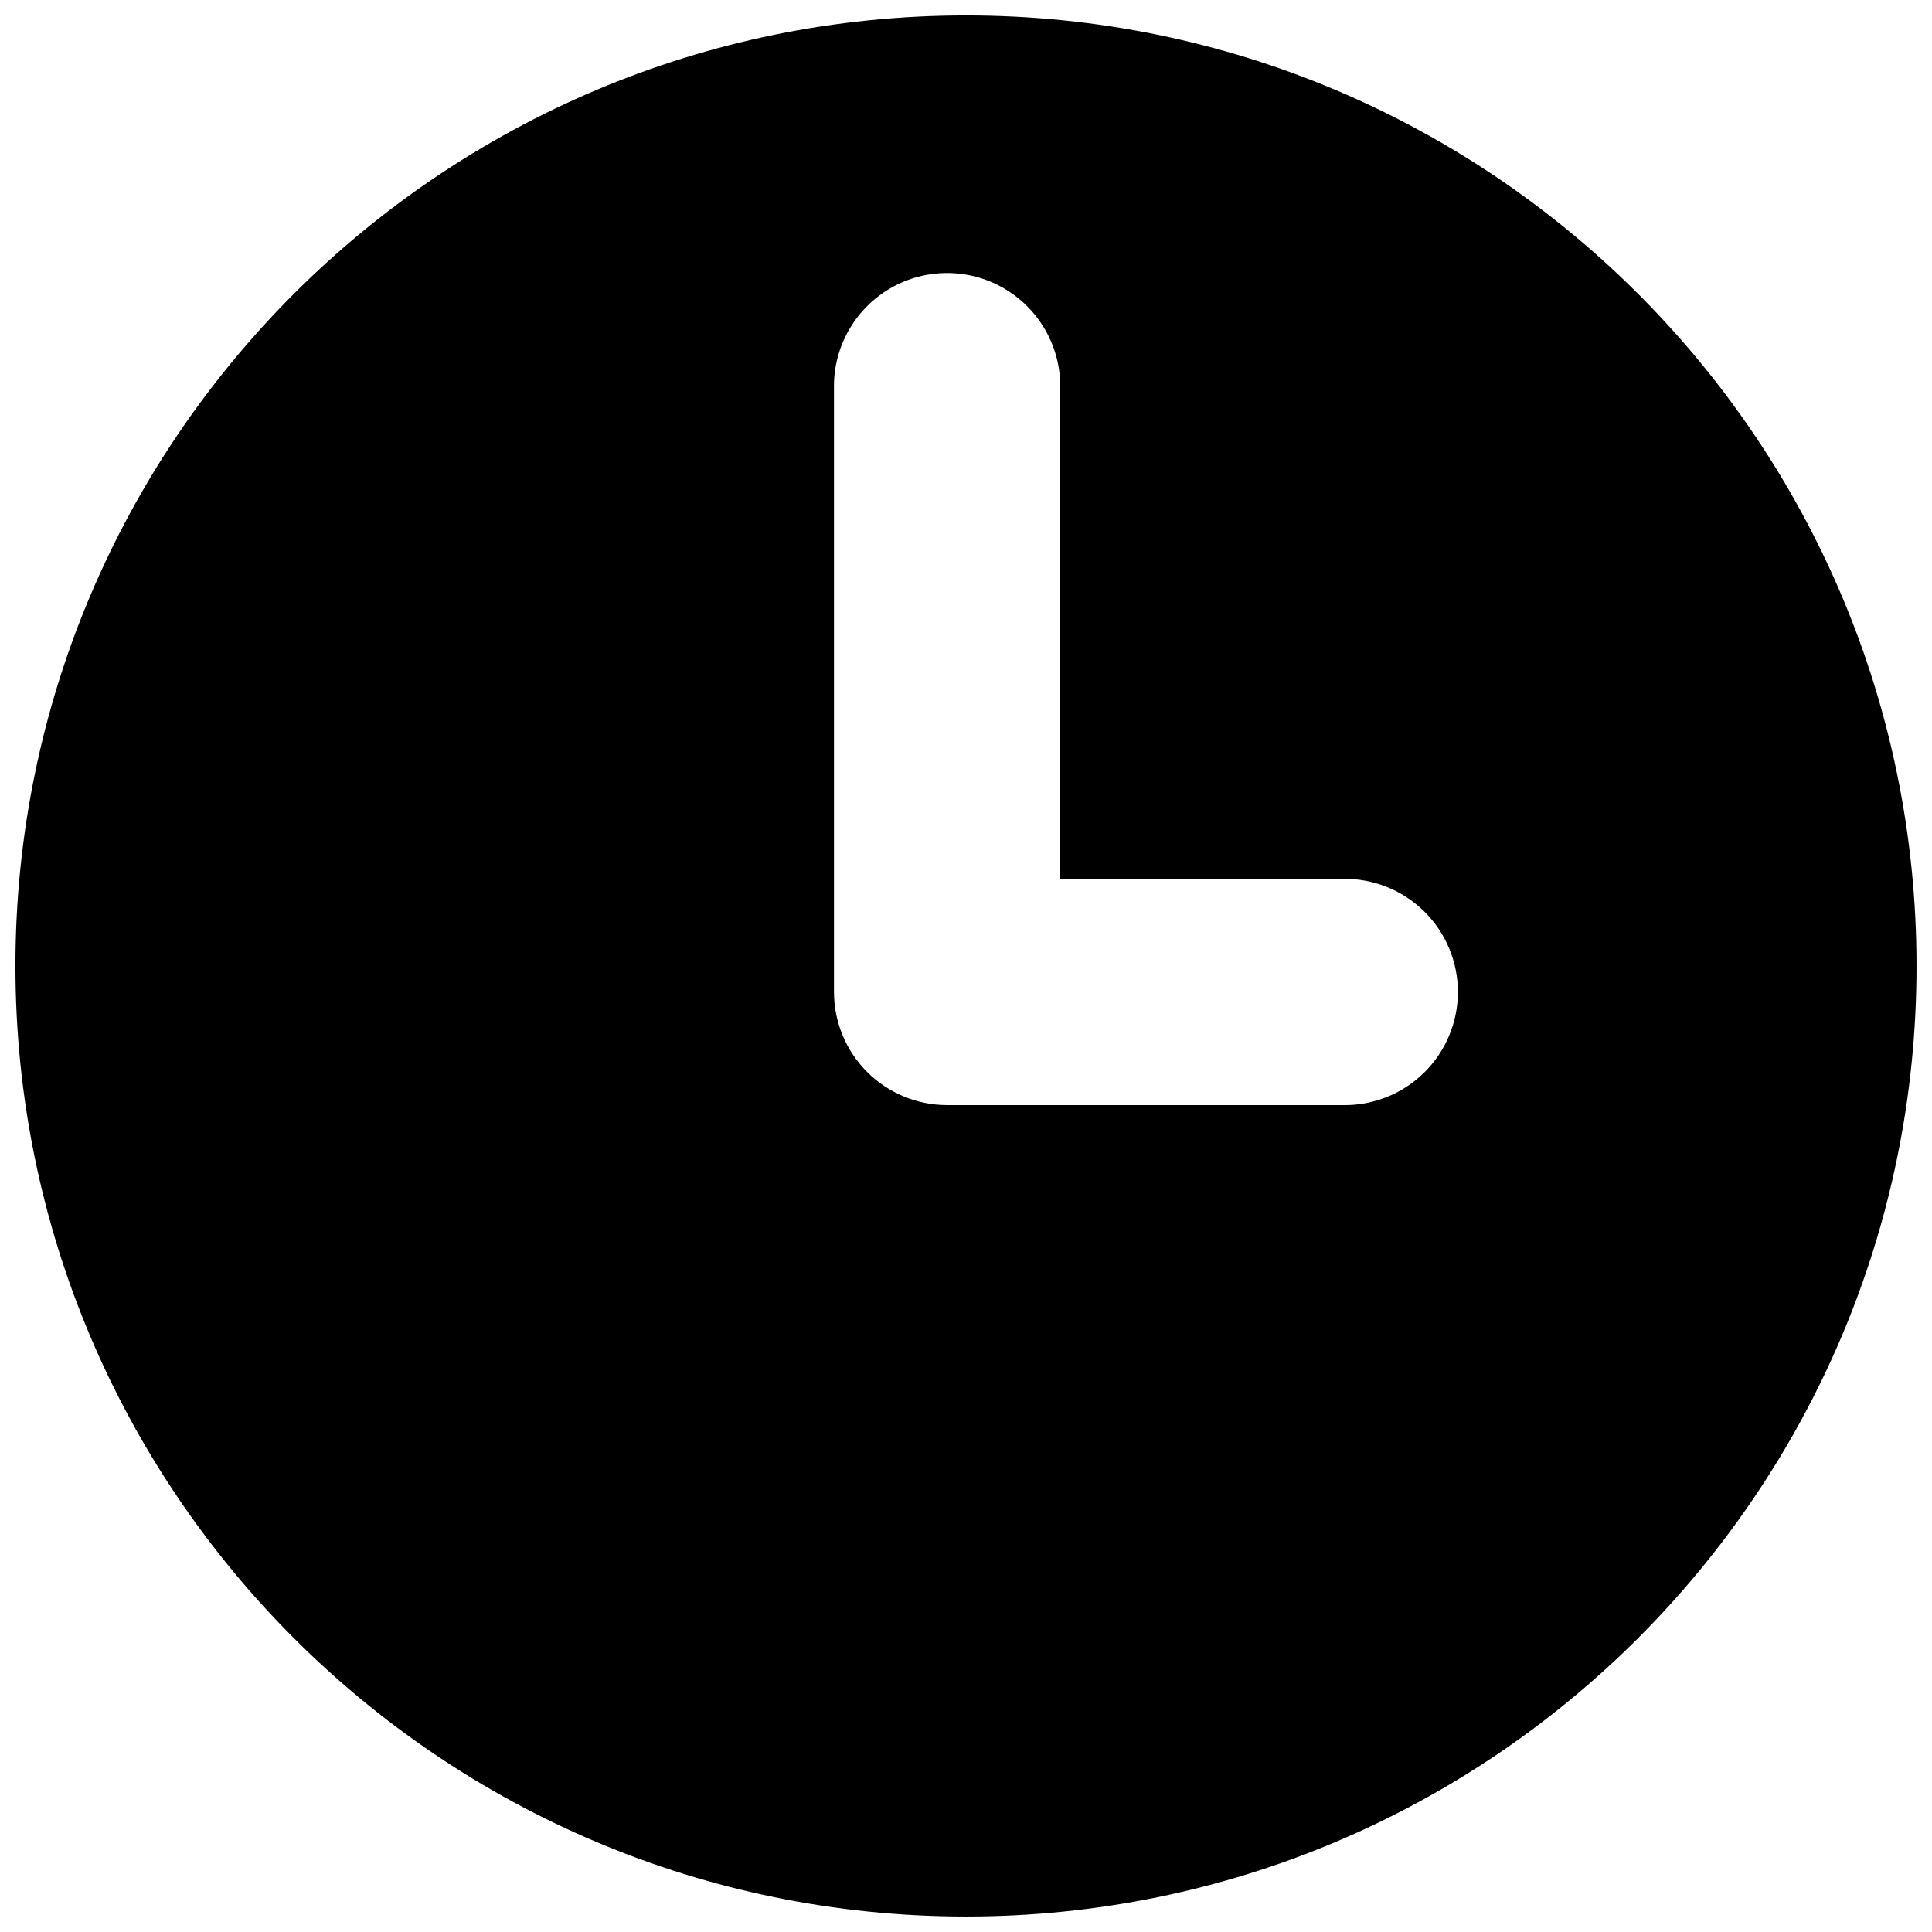 <?xml version="1.0" encoding="UTF-8"?>
<!-- The Best Svg Icon site in the world: iconSvg.co, Visit us! https://iconsvg.co -->
<svg width="800px" height="800px" version="1.1" viewBox="144 144 512 512" xmlns="http://www.w3.org/2000/svg">
 <defs>
  <clipPath id="a">
   <path d="m148.09 148.09h503.81v503.81h-503.81z"/>
  </clipPath>
 </defs>
 <g clip-path="url(#a)">
  <path d="m400 148.09c-139.12 0-251.91 112.79-251.91 251.91 0 139.12 112.79 251.9 251.91 251.9 139.12 0 251.9-112.79 251.9-251.9 0-139.12-112.79-251.91-251.9-251.91zm99.836 288.77h-104.84c-7.949 0-15.574-3.156-21.199-8.777-5.621-5.621-8.781-13.246-8.785-21.195v-161.09c0.191-10.582 5.949-20.277 15.145-25.516 9.195-5.234 20.473-5.234 29.668 0 9.199 5.238 14.953 14.934 15.145 25.516v131.11h74.863c8.043-0.145 15.809 2.949 21.551 8.586 5.742 5.641 8.973 13.348 8.973 21.395 0 8.043-3.231 15.754-8.973 21.391-5.742 5.637-13.508 8.73-21.551 8.586z"/>
 </g>
</svg>